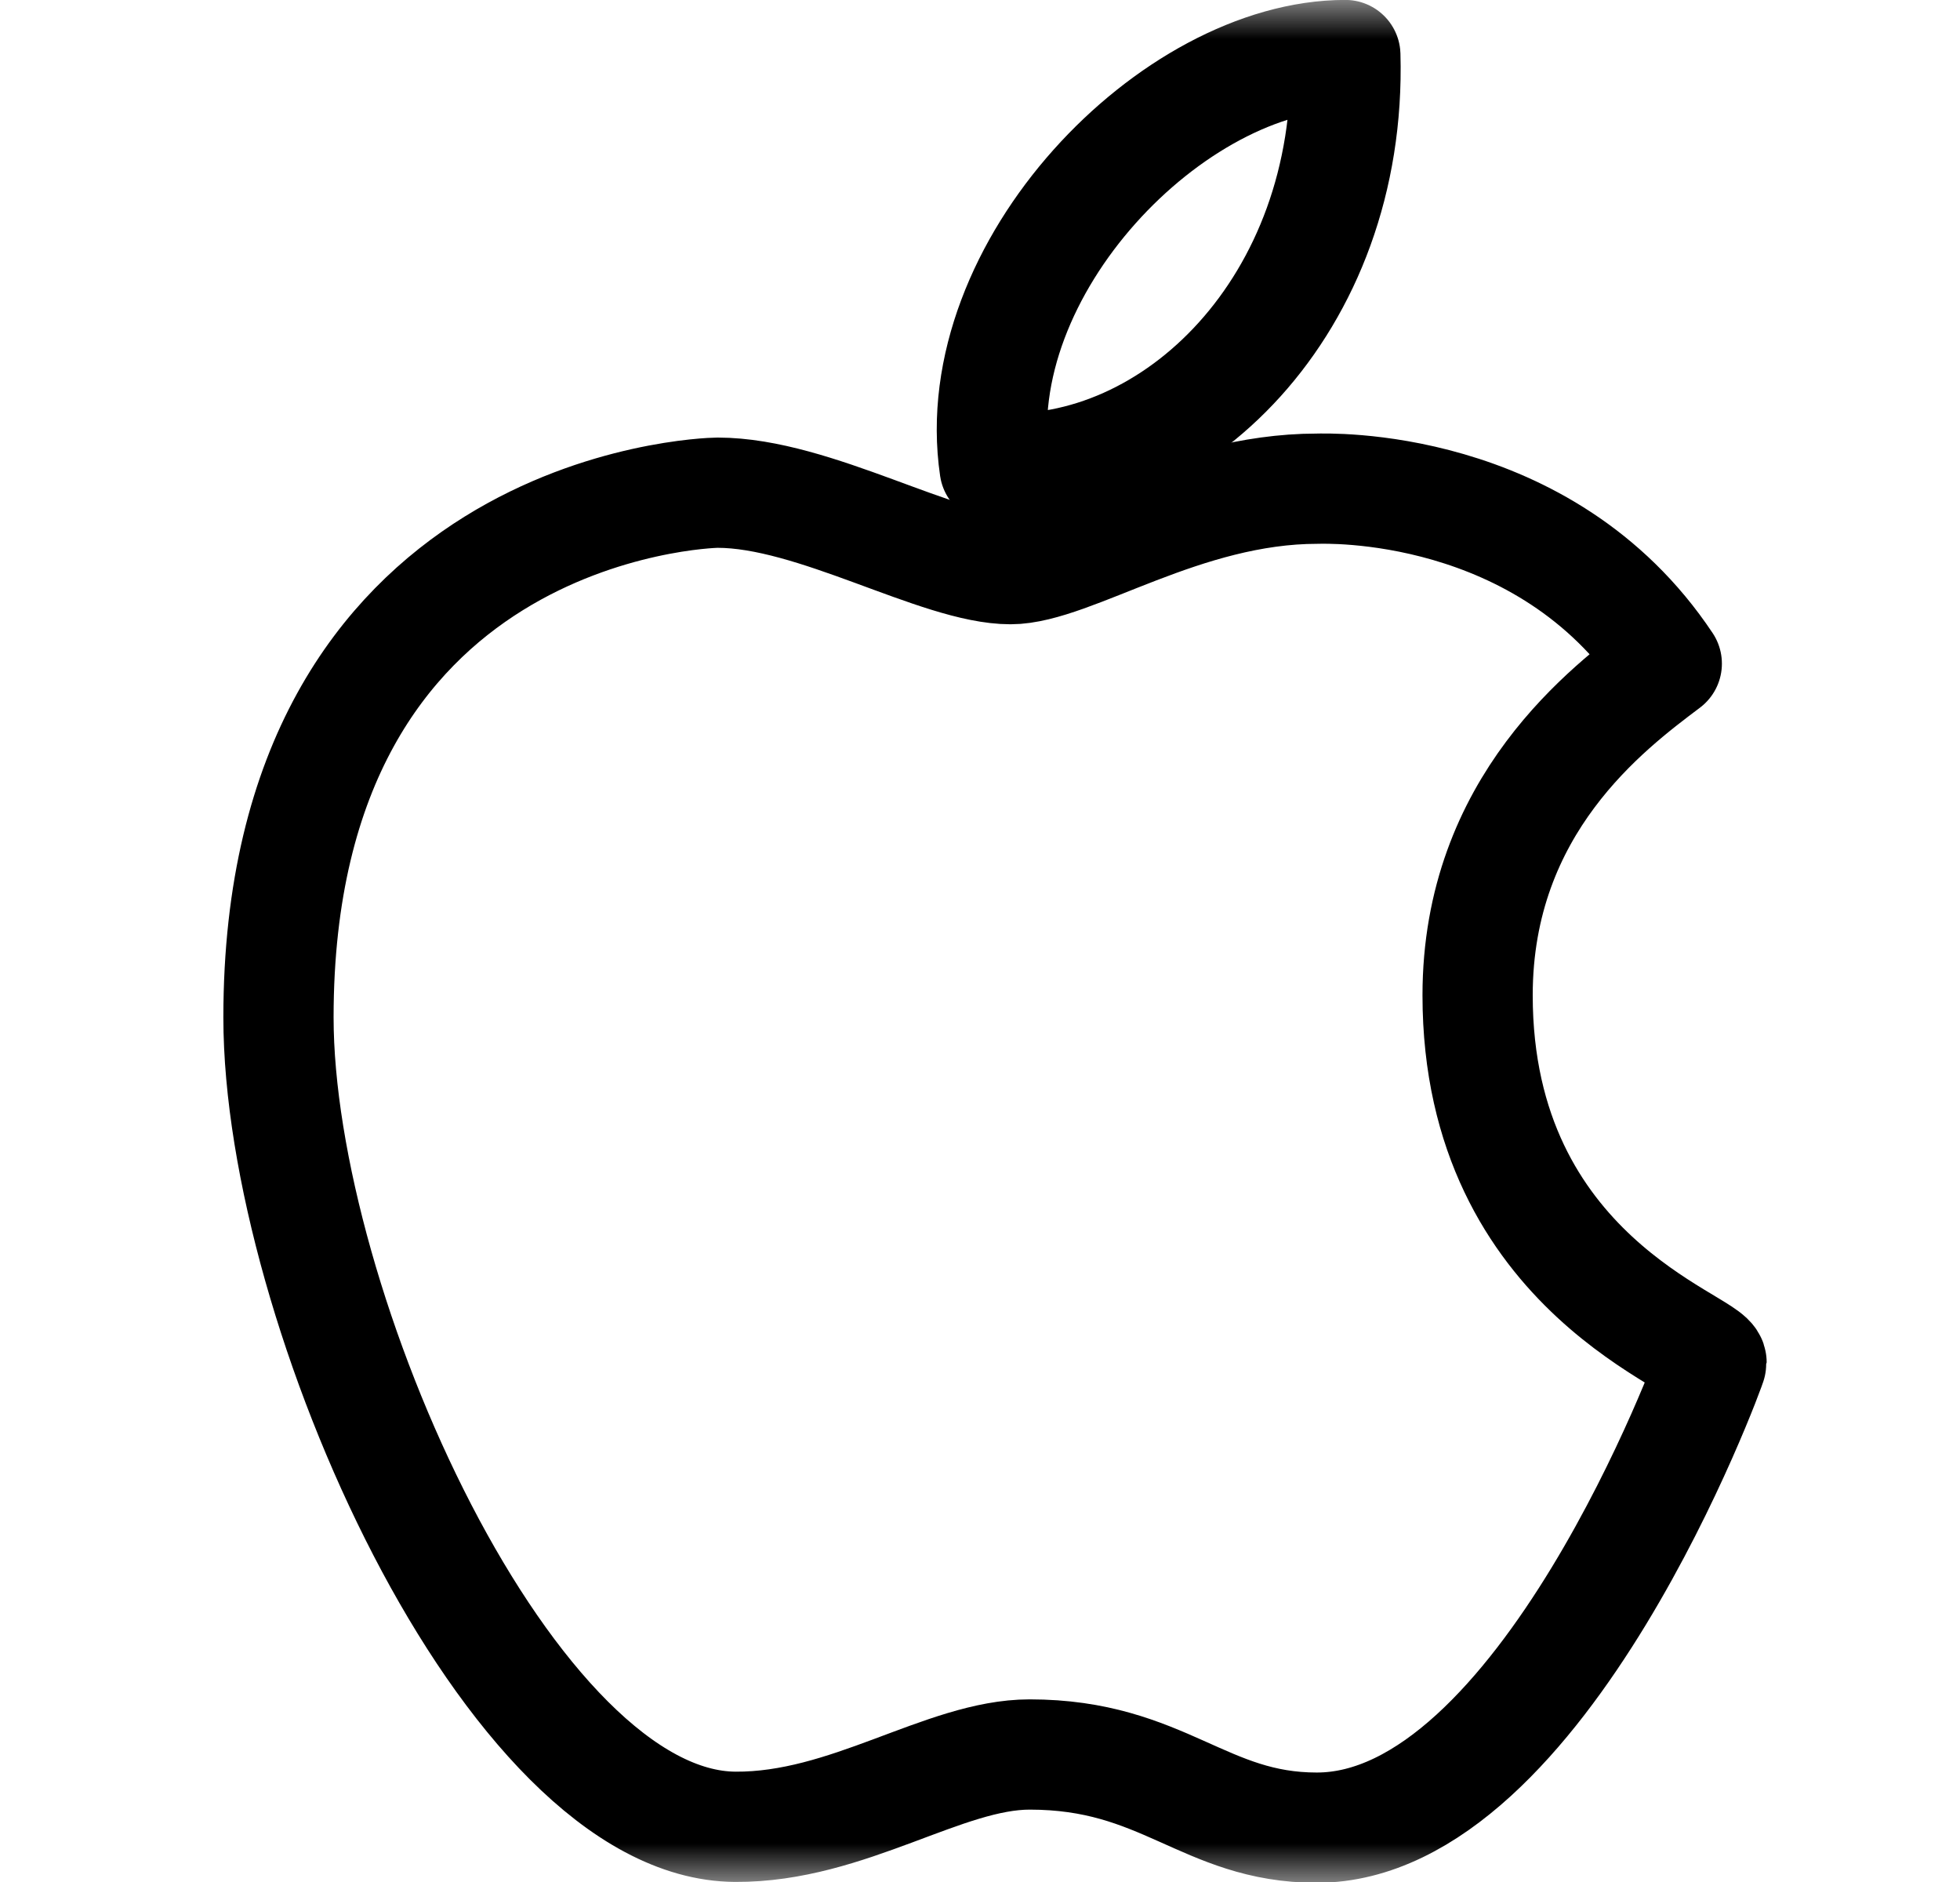 <svg width="25" height="24" viewBox="0 0 25 24" fill="none" xmlns="http://www.w3.org/2000/svg">
<mask id="mask0_1354_5589" style="mask-type:luminance" maskUnits="userSpaceOnUse" x="0" y="0" width="25" height="24">
<path d="M0.667 -2.86102e-05H24.667V24H0.667V-2.86102e-05Z" fill="white"/>
</mask>
<g mask="url(#mask0_1354_5589)">
<path d="M18.847 12.692C18.847 10.266 20.513 9.026 21.26 8.463C19.696 6.114 16.887 6.232 16.801 6.232C15.096 6.232 13.668 7.258 12.889 7.258C11.971 7.258 10.39 6.283 9.153 6.283C9.004 6.283 3.552 6.459 3.552 12.974C3.552 16.659 6.504 23.28 9.379 23.296C10.817 23.305 12.042 22.374 13.133 22.374C14.842 22.374 15.358 23.307 16.796 23.307C19.671 23.307 21.831 17.414 21.831 17.374C21.831 17.128 18.847 16.273 18.847 12.692Z" stroke="black" stroke-width="1.406" stroke-miterlimit="10" stroke-linecap="round" stroke-linejoin="round"/>
<path d="M17.16 0.702C17.249 3.893 14.967 6.107 12.687 5.968C12.312 3.422 14.966 0.702 17.16 0.702Z" stroke="black" stroke-width="1.406" stroke-miterlimit="10" stroke-linecap="round" stroke-linejoin="round"/>
</g>
</svg>
